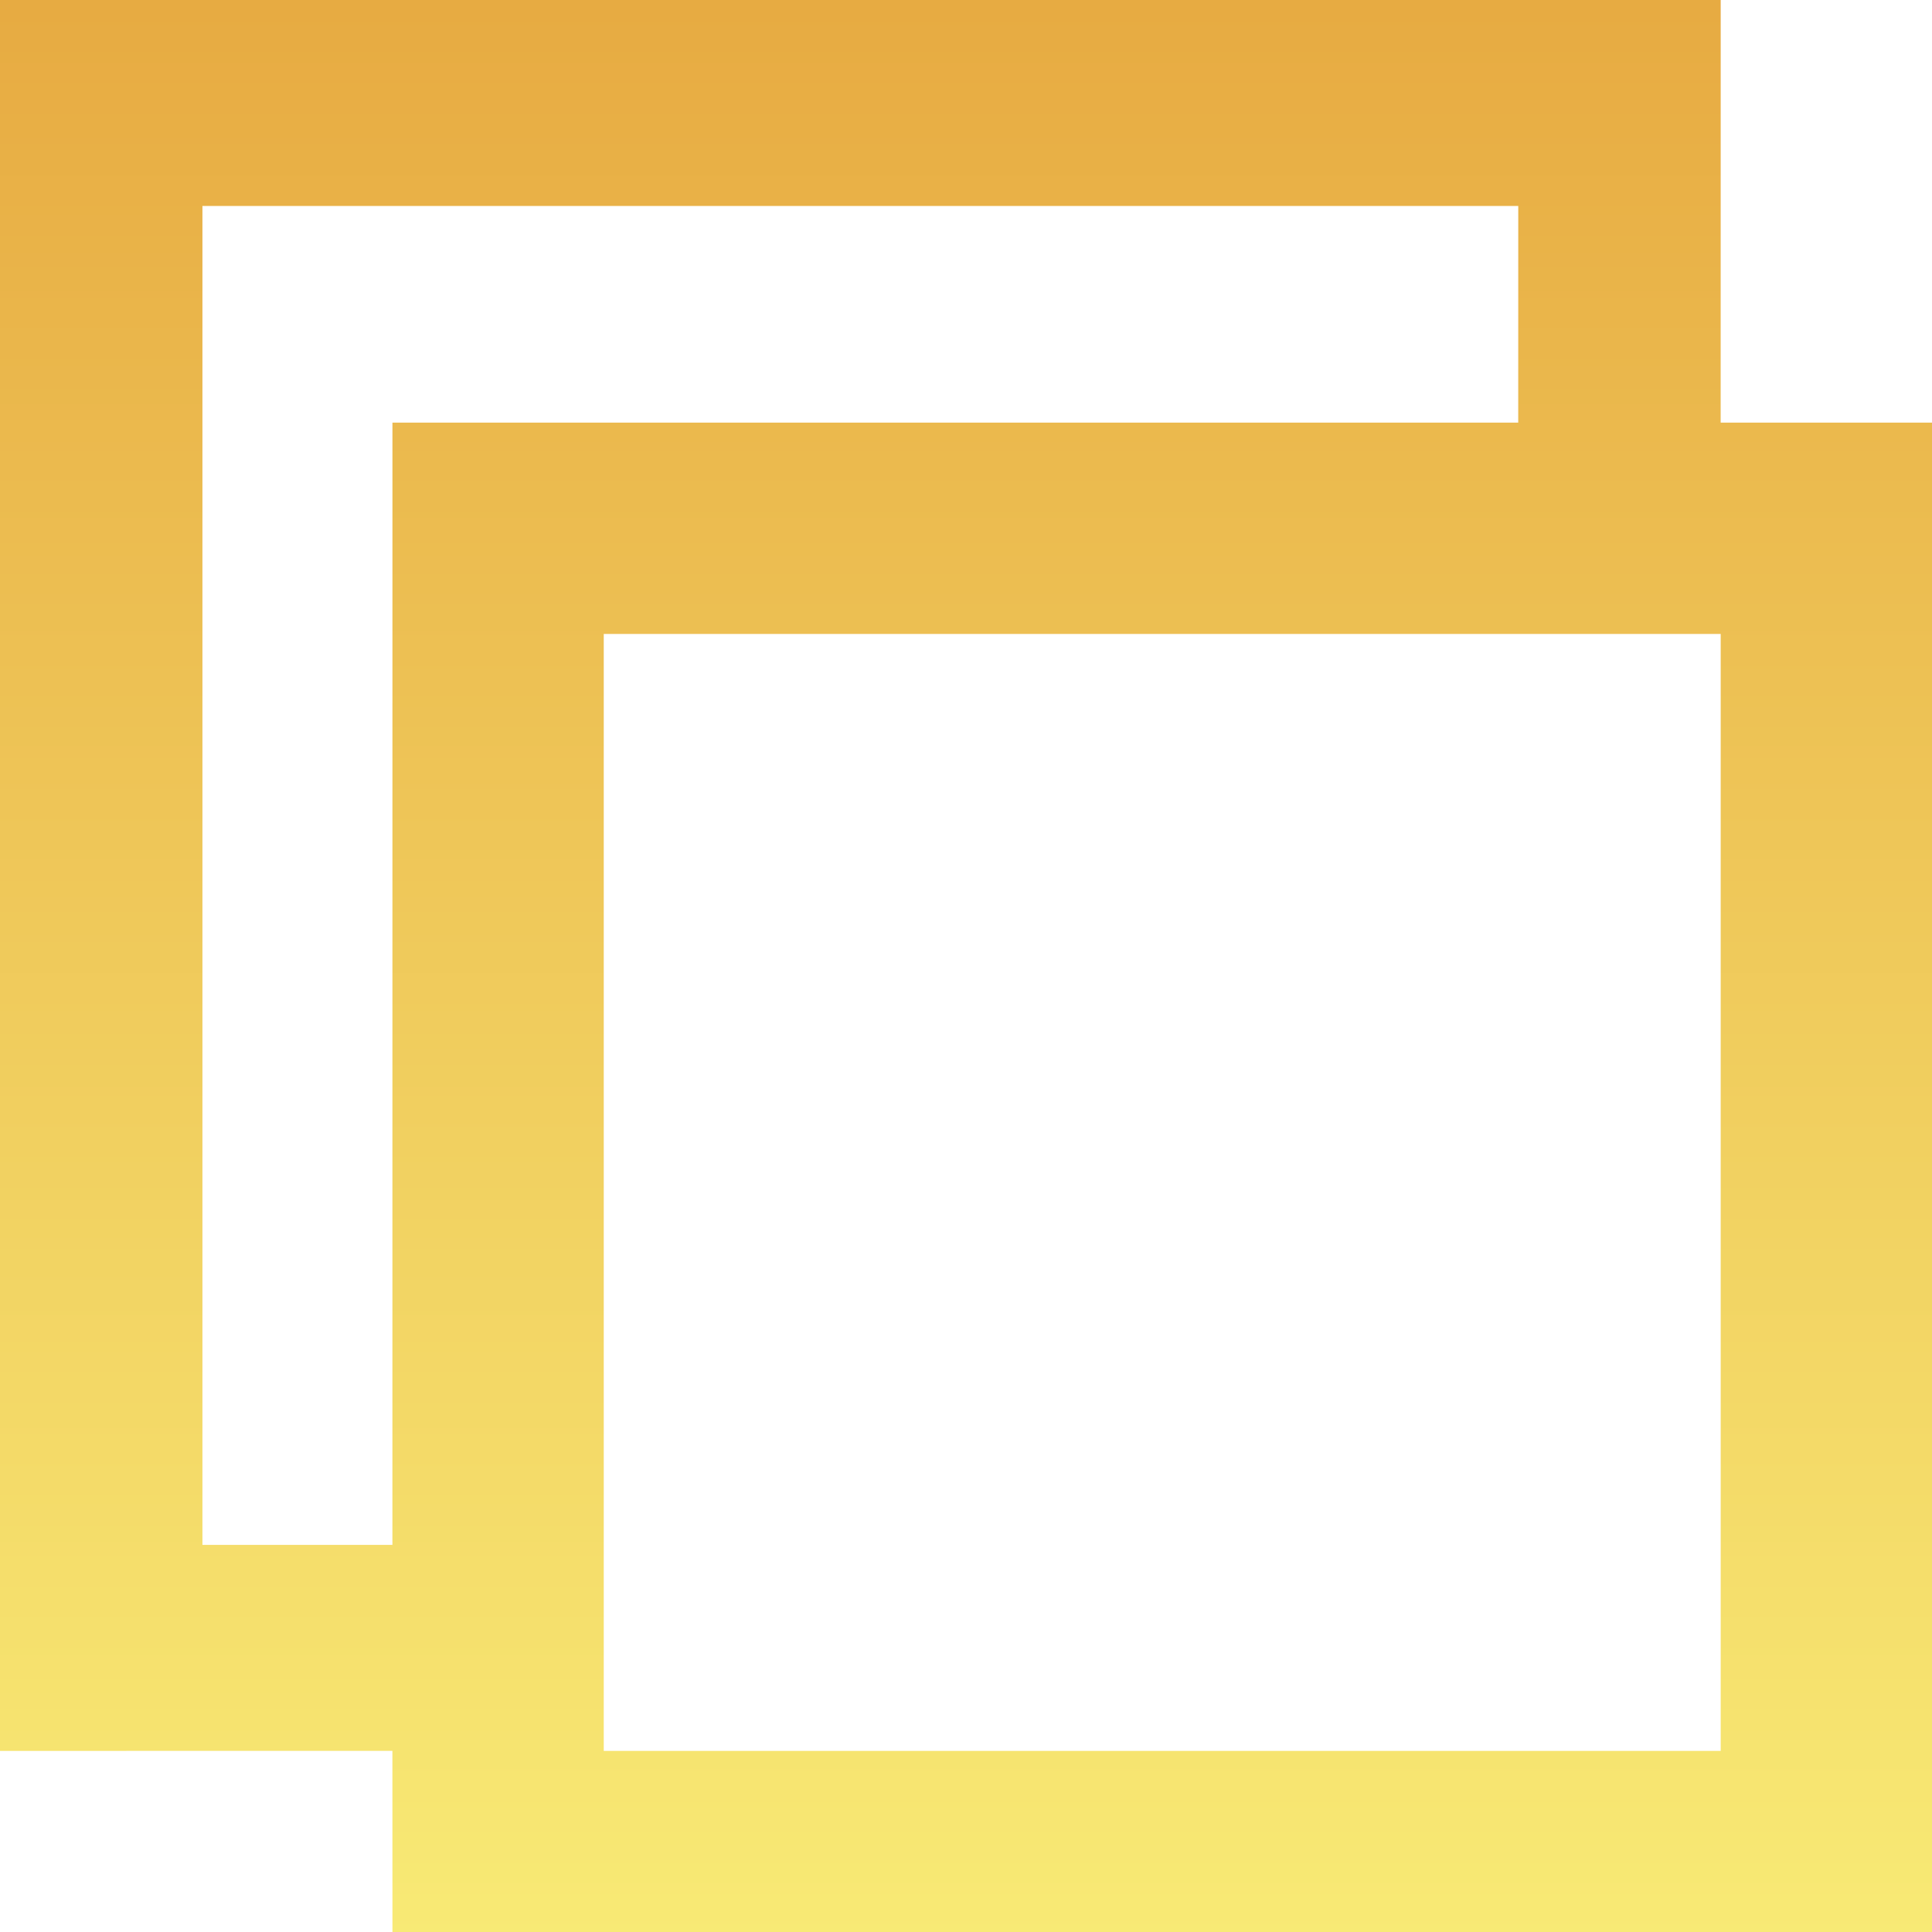 <?xml version="1.0" encoding="UTF-8"?>
<svg width="54px" height="54px" viewBox="0 0 54 54" version="1.1" xmlns="http://www.w3.org/2000/svg" xmlns:xlink="http://www.w3.org/1999/xlink">
    <title>双模5G</title>
    <defs>
        <linearGradient x1="57.635%" y1="100%" x2="57.635%" y2="0.713%" id="linearGradient-1">
            <stop stop-color="#F8EA75" offset="0%"></stop>
            <stop stop-color="#E7AB42" offset="100%"></stop>
        </linearGradient>
    </defs>
    <g id="页面-1" stroke="none" stroke-width="1" fill="none" fill-rule="evenodd">
        <g id="1920" transform="translate(-582, -3465)" fill="url(#linearGradient-1)" fill-rule="nonzero">
            <g id="编组-52" transform="translate(410, 3377.5)">
                <g id="编组-36" transform="translate(114, 66.5)">
                    <path d="M106.094,21 L106.093,32.812 L112,32.812 L112,75 L68.969,75 L68.968,69.937 L58,69.938 L58,21 L106.094,21 Z M106.094,38.719 L74.875,38.719 L74.875,69.938 L106.094,69.938 L106.094,38.719 Z M100.435,32.812 L100.436,26.757 L63.658,26.757 L63.658,64.18 L68.968,64.18 L68.969,32.812 L100.435,32.812 Z" id="双模5G"></path>
                </g>
            </g>
        </g>
    </g>
</svg>